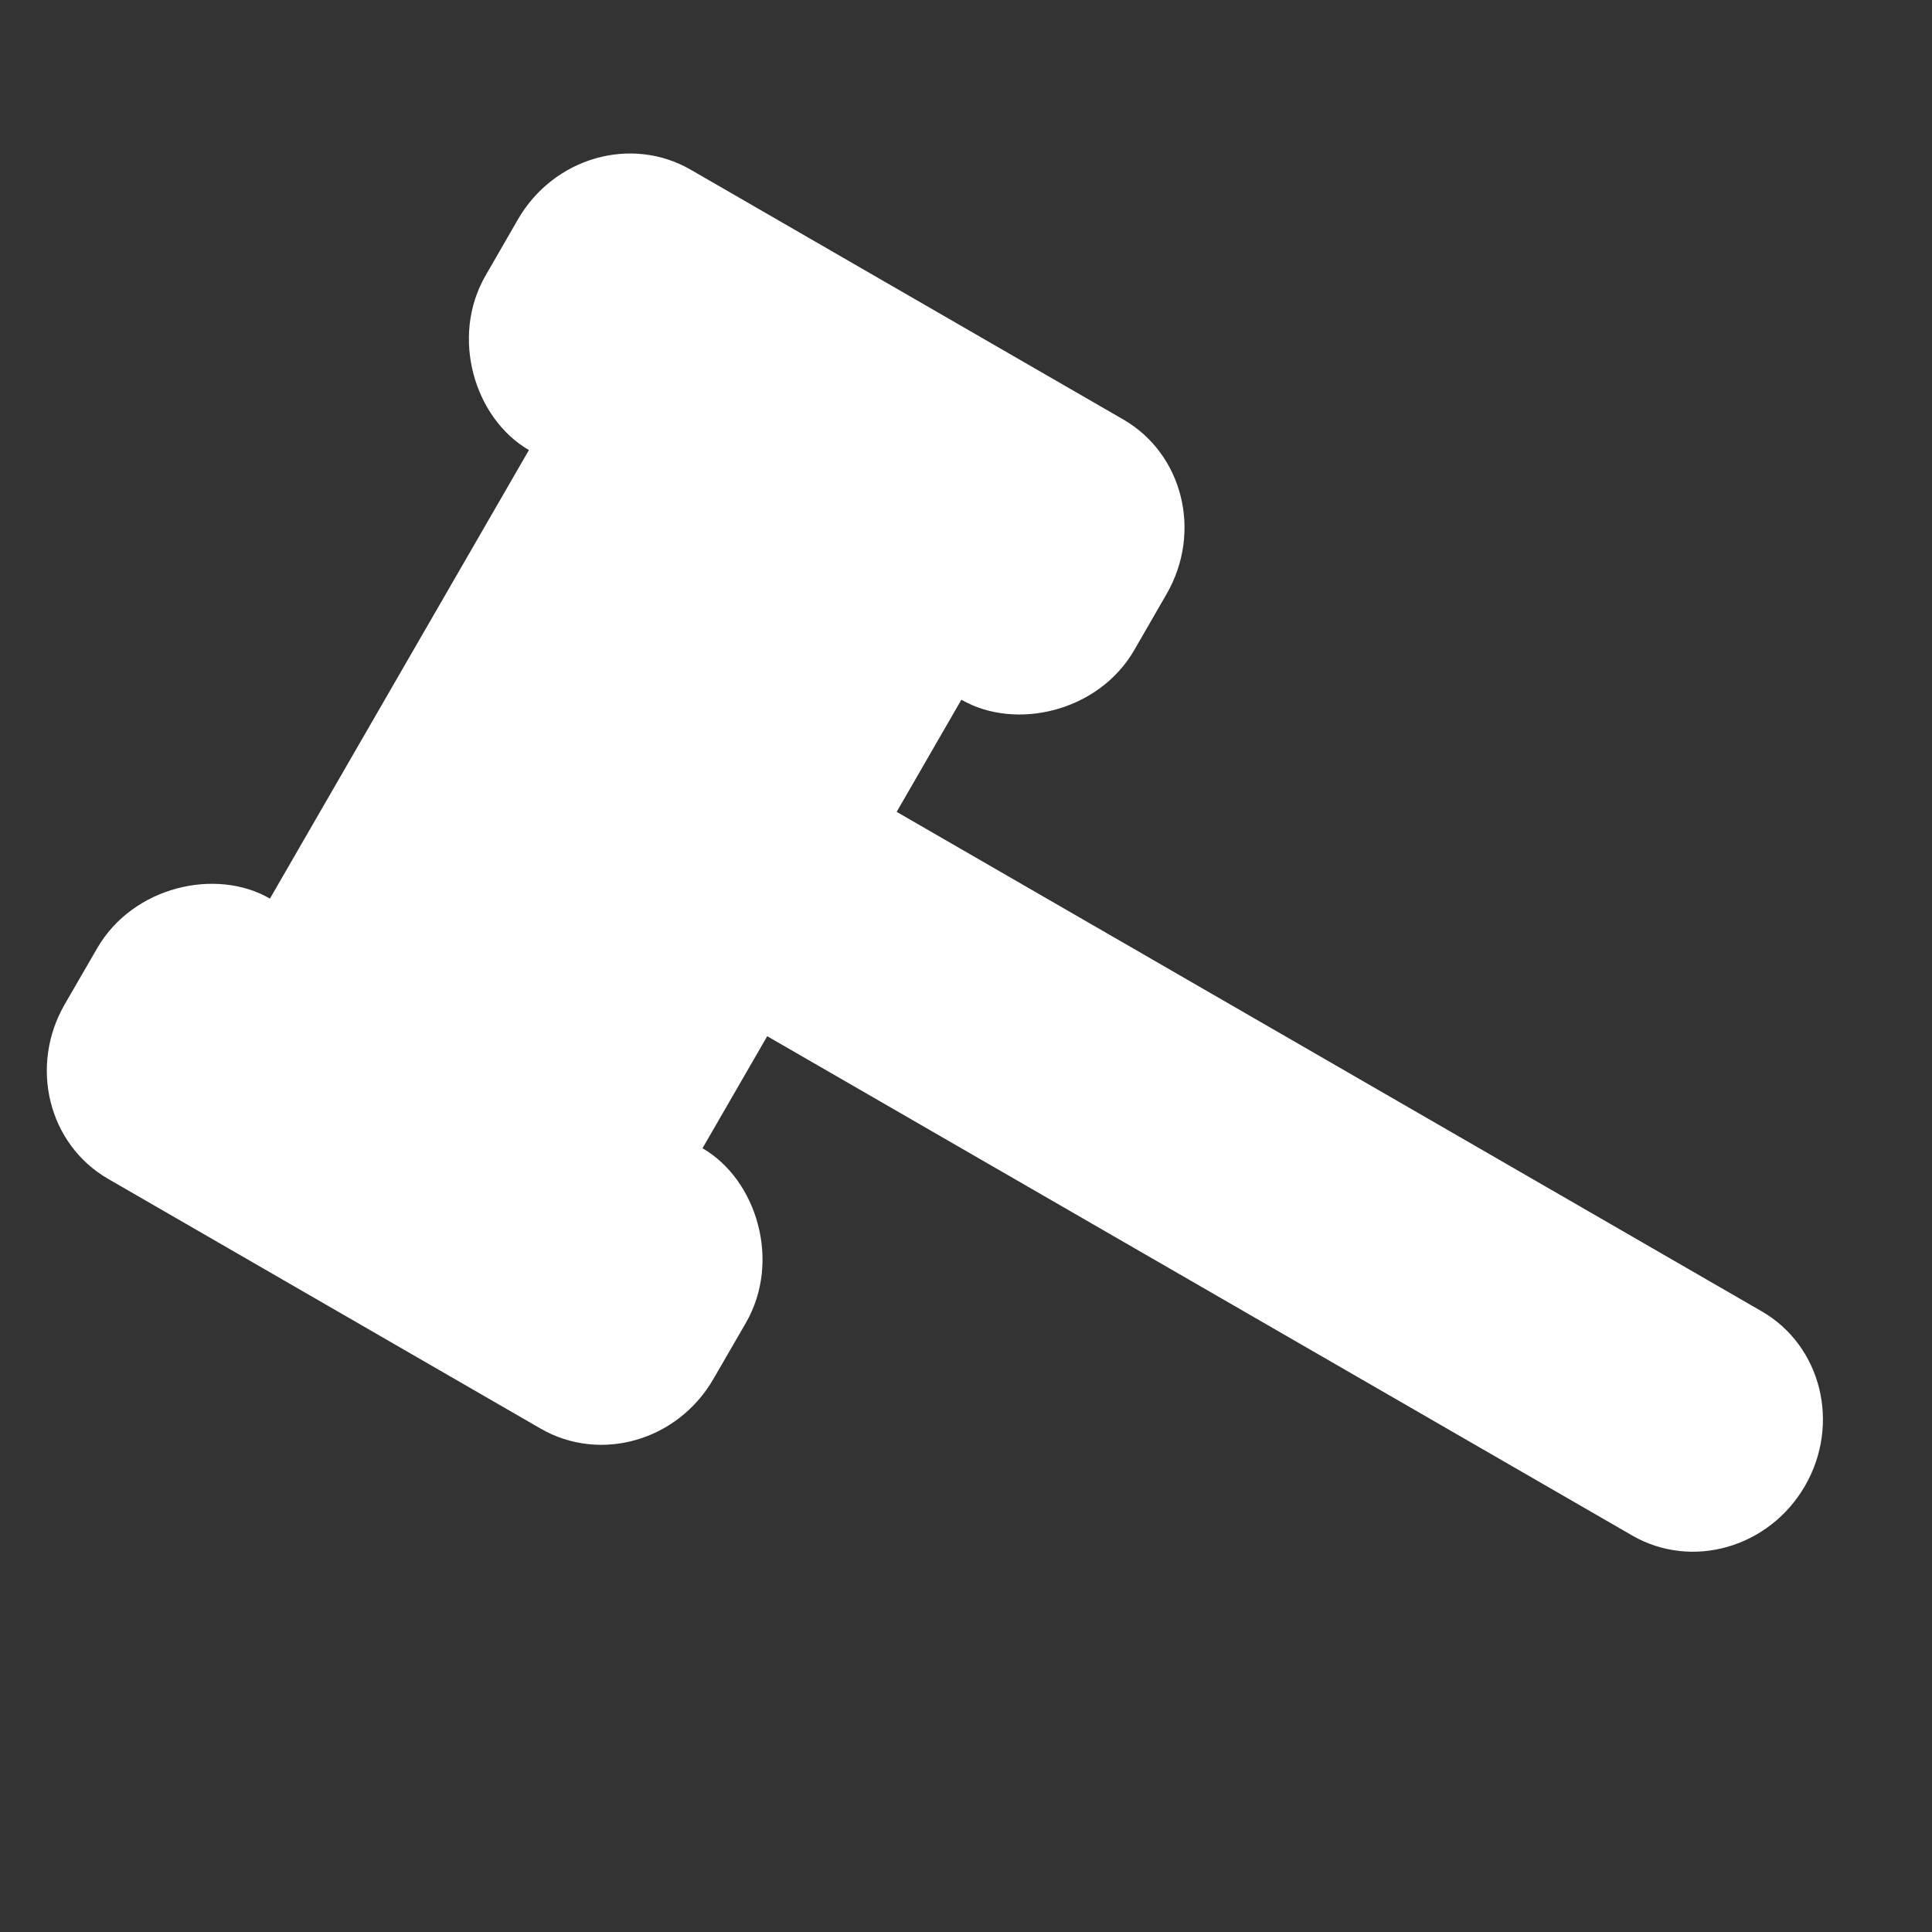 <?xml version="1.0" encoding="UTF-8"?> <svg xmlns="http://www.w3.org/2000/svg" width="18" height="18" viewBox="0 0 18 18" fill="none"><rect x="0" y="0" width="18" height="18" fill="#333333" stroke="none"/><g clip-path="url(#clip0_222_147)"><path d="M16.413 12.217L8.354 7.564L8.957 6.519C9.461 6.81 10.235 6.633 10.568 6.056L10.869 5.534C11.202 4.957 11.021 4.229 10.465 3.908L6.435 1.581C5.879 1.26 5.158 1.468 4.825 2.045L4.524 2.567C4.191 3.144 4.424 3.902 4.928 4.193L2.515 8.372C2.012 8.081 1.238 8.258 0.905 8.835L0.603 9.357C0.27 9.934 0.451 10.662 1.007 10.983L5.037 13.31C5.593 13.631 6.314 13.424 6.647 12.847L6.949 12.325C7.282 11.748 7.048 10.989 6.545 10.698L7.148 9.654L15.207 14.306C15.763 14.627 16.484 14.42 16.817 13.843C17.15 13.266 16.969 12.538 16.413 12.217Z" fill="white"></path></g><defs><clipPath id="clip0_222_147"><rect width="18" height="18" fill="white"></rect></clipPath></defs></svg> 